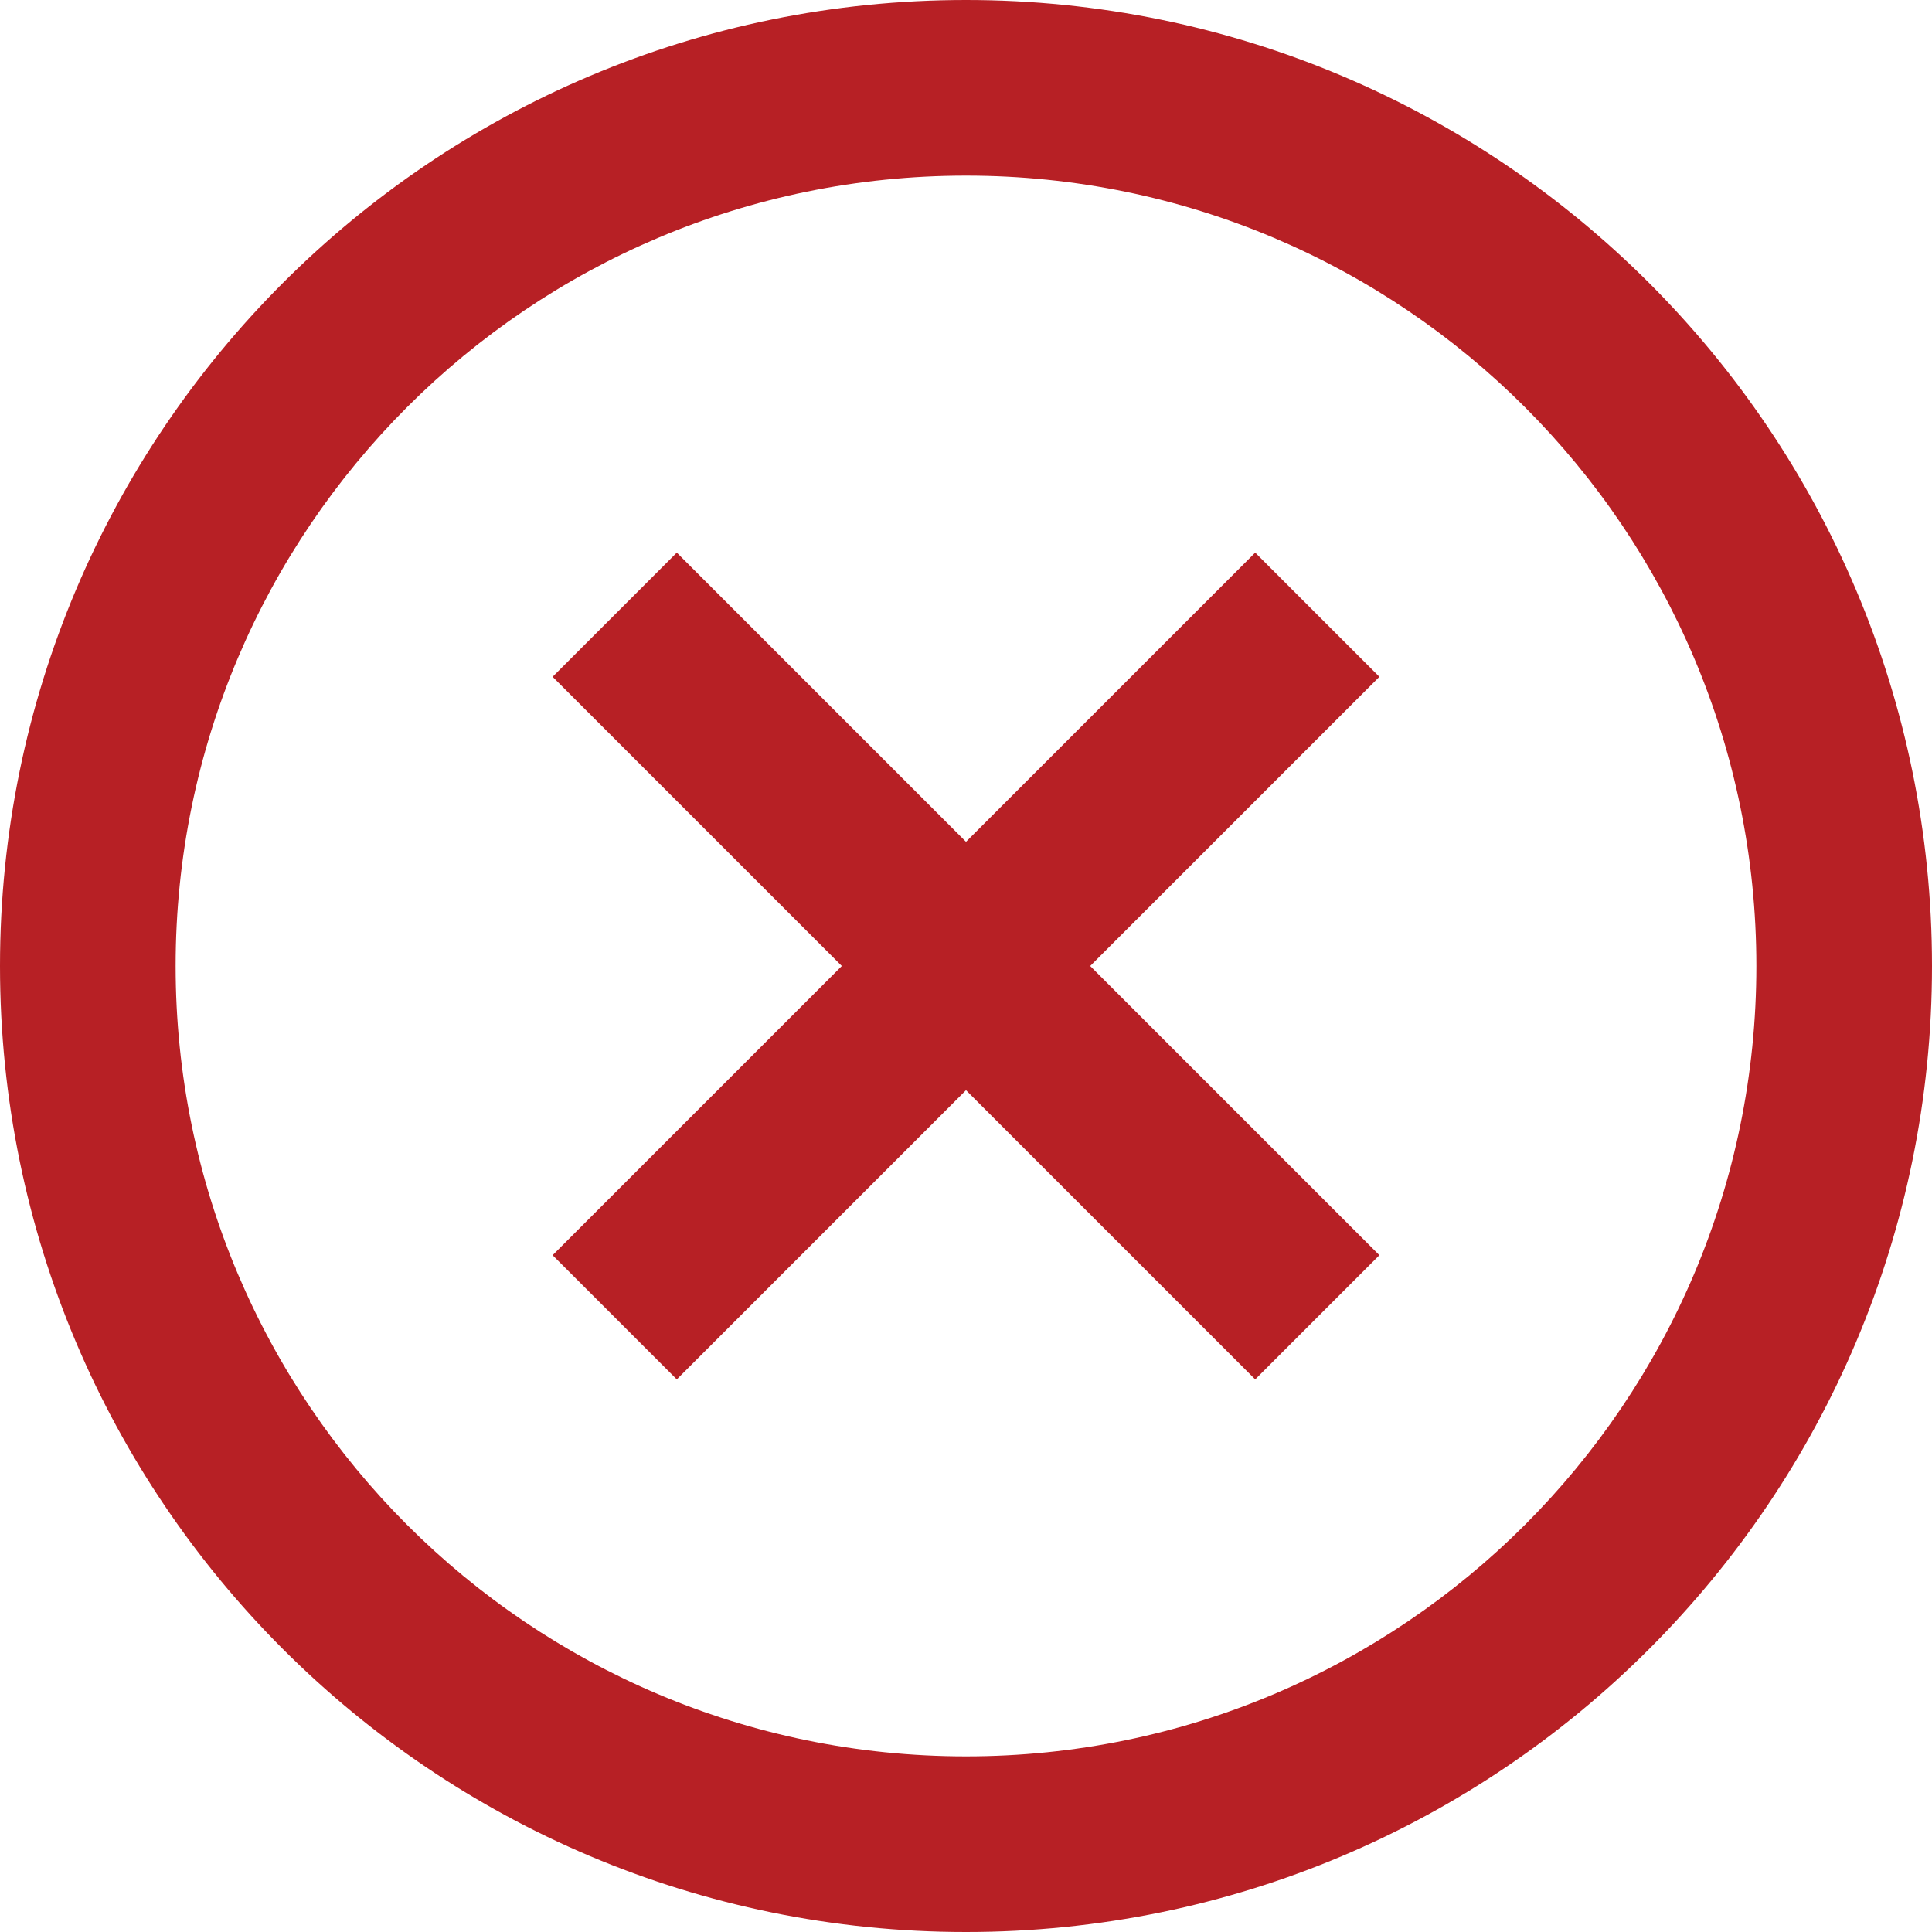 <svg width="32" height="32" viewBox="0 0 32 32" fill="none" xmlns="http://www.w3.org/2000/svg">
<path fill-rule="evenodd" clip-rule="evenodd" d="M16 32C7.163 32 0 24.837 0 16C0 7.163 7.163 0 16 0C24.837 0 32 7.163 32 16C32 24.837 24.837 32 16 32ZM16 29.091C23.23 29.091 29.091 23.23 29.091 16C29.091 8.77 23.23 2.909 16 2.909C8.77 2.909 2.909 8.77 2.909 16C2.909 23.23 8.77 29.091 16 29.091ZM11.21 22.847L16 18.057L20.79 22.847L22.847 20.79L18.057 16L22.847 11.21L20.79 9.153L16 13.943L11.21 9.153L9.153 11.21L13.943 16L9.153 20.79L11.21 22.847Z" fill="#B72025"/>
</svg>
